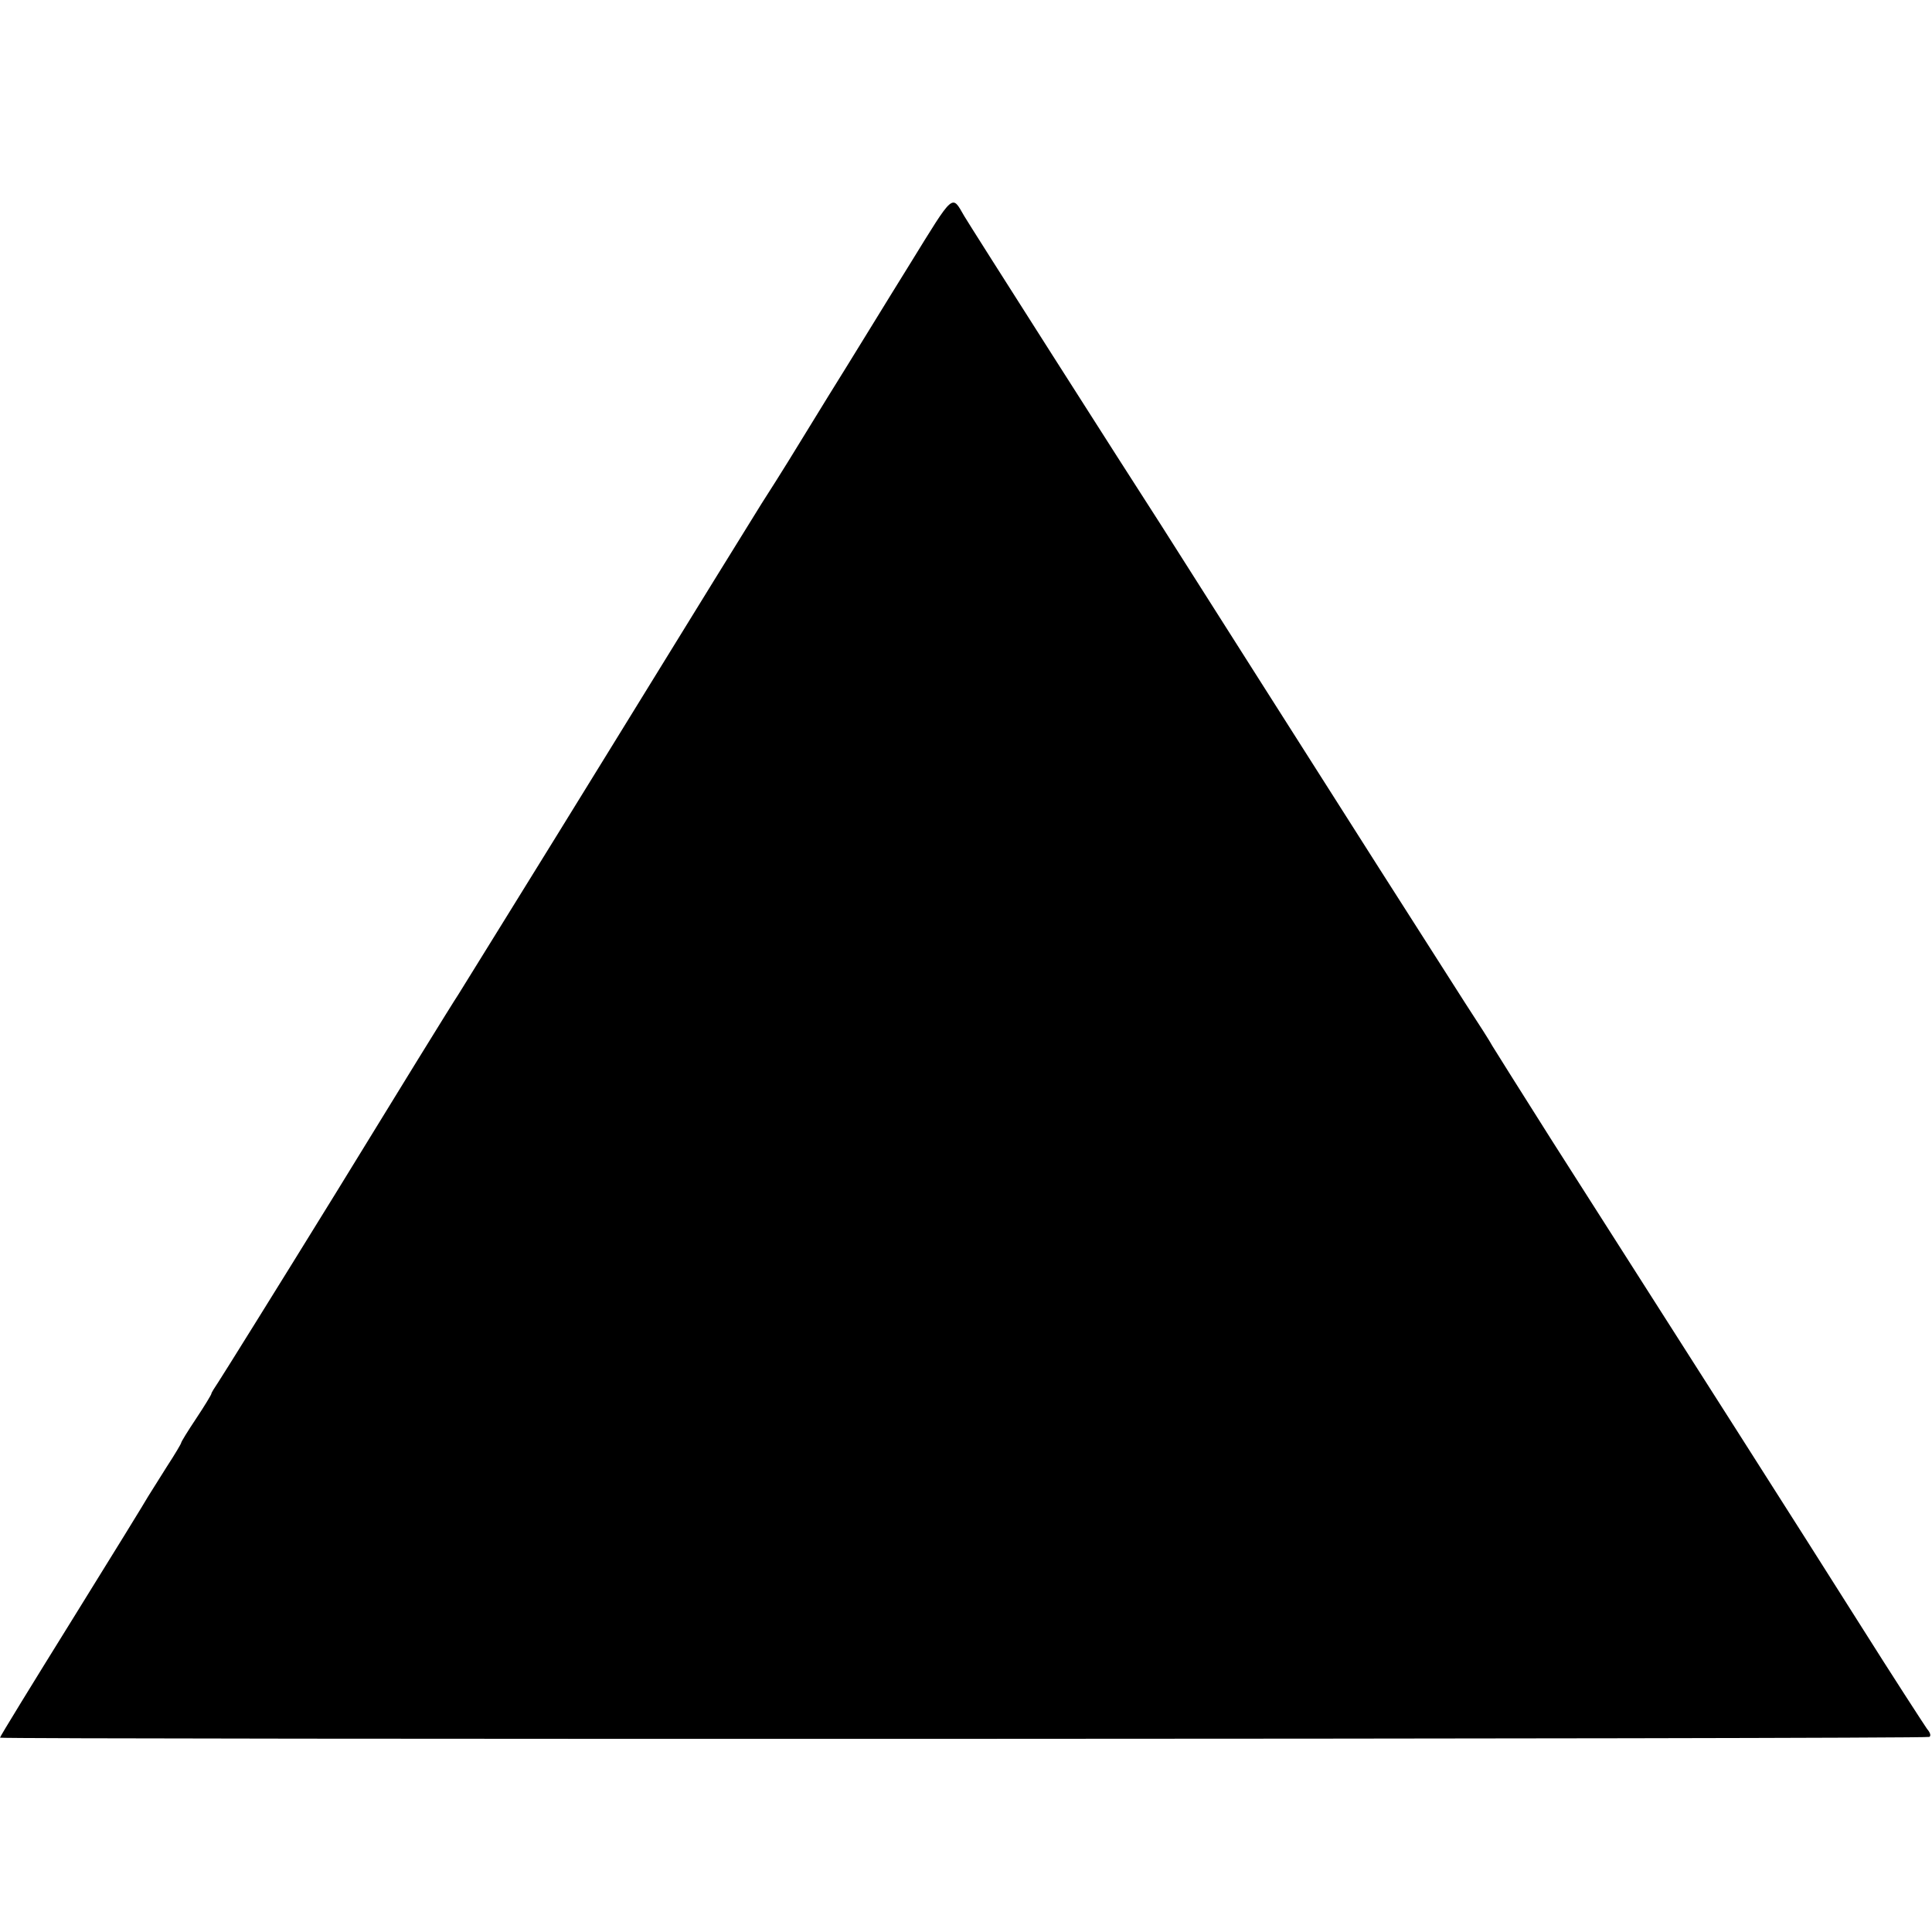 <?xml version="1.0" standalone="no"?>
<!DOCTYPE svg PUBLIC "-//W3C//DTD SVG 20010904//EN"
 "http://www.w3.org/TR/2001/REC-SVG-20010904/DTD/svg10.dtd">
<svg version="1.0" xmlns="http://www.w3.org/2000/svg"
 width="512pt" height="512pt" viewBox="0 0 512 512"
 preserveAspectRatio="xMidYMid meet">
<g transform="translate(0,512) scale(0.1,-0.1)"
fill="#000000" stroke="none">
<path d="M2413 4423 c-61 -98 -158 -257 -218 -353 -103 -168 -120 -196 -177
-285 -14 -22 -193 -312 -398 -645 -205 -333 -388 -627 -405 -655 -18 -27 -164
-264 -324 -525 -161 -261 -302 -487 -312 -502 -10 -15 -19 -29 -19 -32 0 -2
-18 -32 -40 -65 -22 -33 -40 -62 -40 -65 0 -2 -17 -31 -38 -63 -20 -32 -42
-67 -49 -78 -6 -11 -97 -159 -202 -328 -105 -169 -191 -309 -191 -312 0 -5
5103 -4 5113 2 5 3 2 12 -6 21 -7 10 -89 136 -181 282 -154 244 -441 694 -813
1277 -81 128 -152 241 -158 251 -5 10 -37 60 -71 112 -100 156 -328 514 -554
870 -117 184 -231 364 -254 400 -81 125 -511 800 -521 818 -33 57 -26 63 -142
-125z"/>
</g>
</svg>
